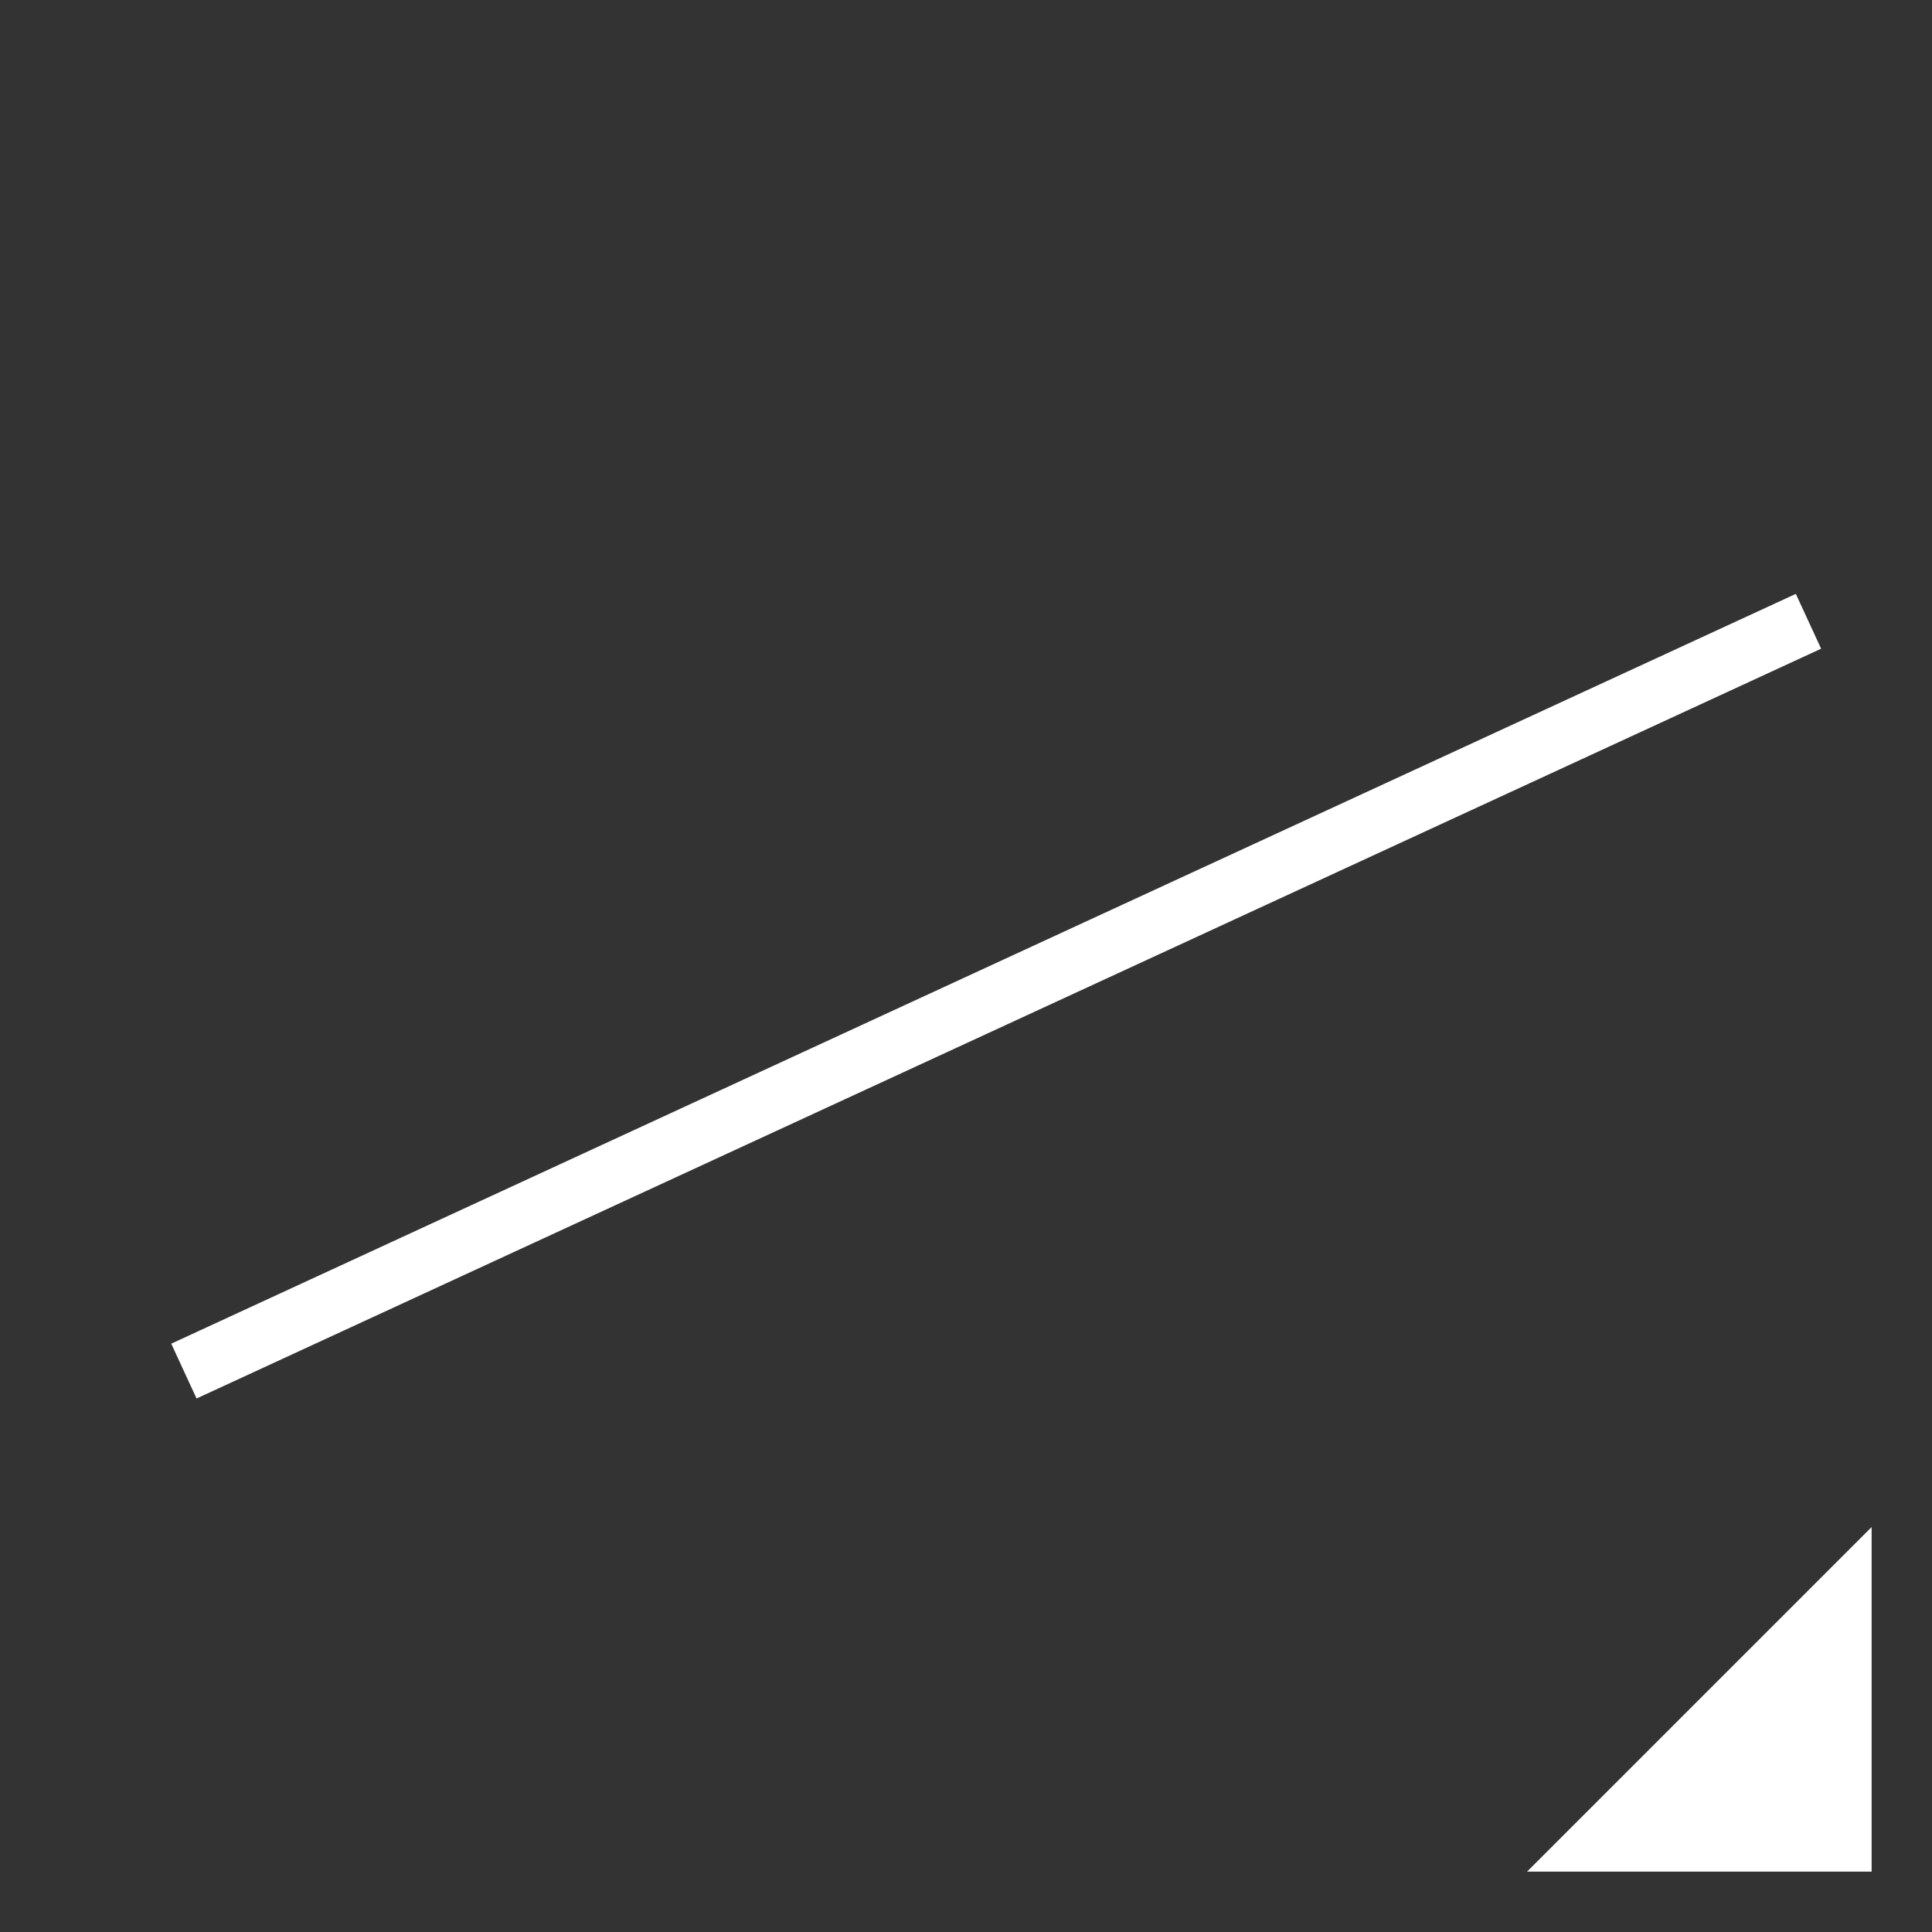 <svg xmlns="http://www.w3.org/2000/svg" viewBox="0 0 512 512"><rect x="0" y="0" width="512" height="512" fill="#333333" stroke="none"/><g style="stroke:#fff;stroke-width:16"><path d="m472,168-416,192" style="fill:none;stroke-linecap:square"/><path d="m424 488h64v-64l-64 64z" style="fill-rule:evenodd;fill:#fff"/></g></svg>
